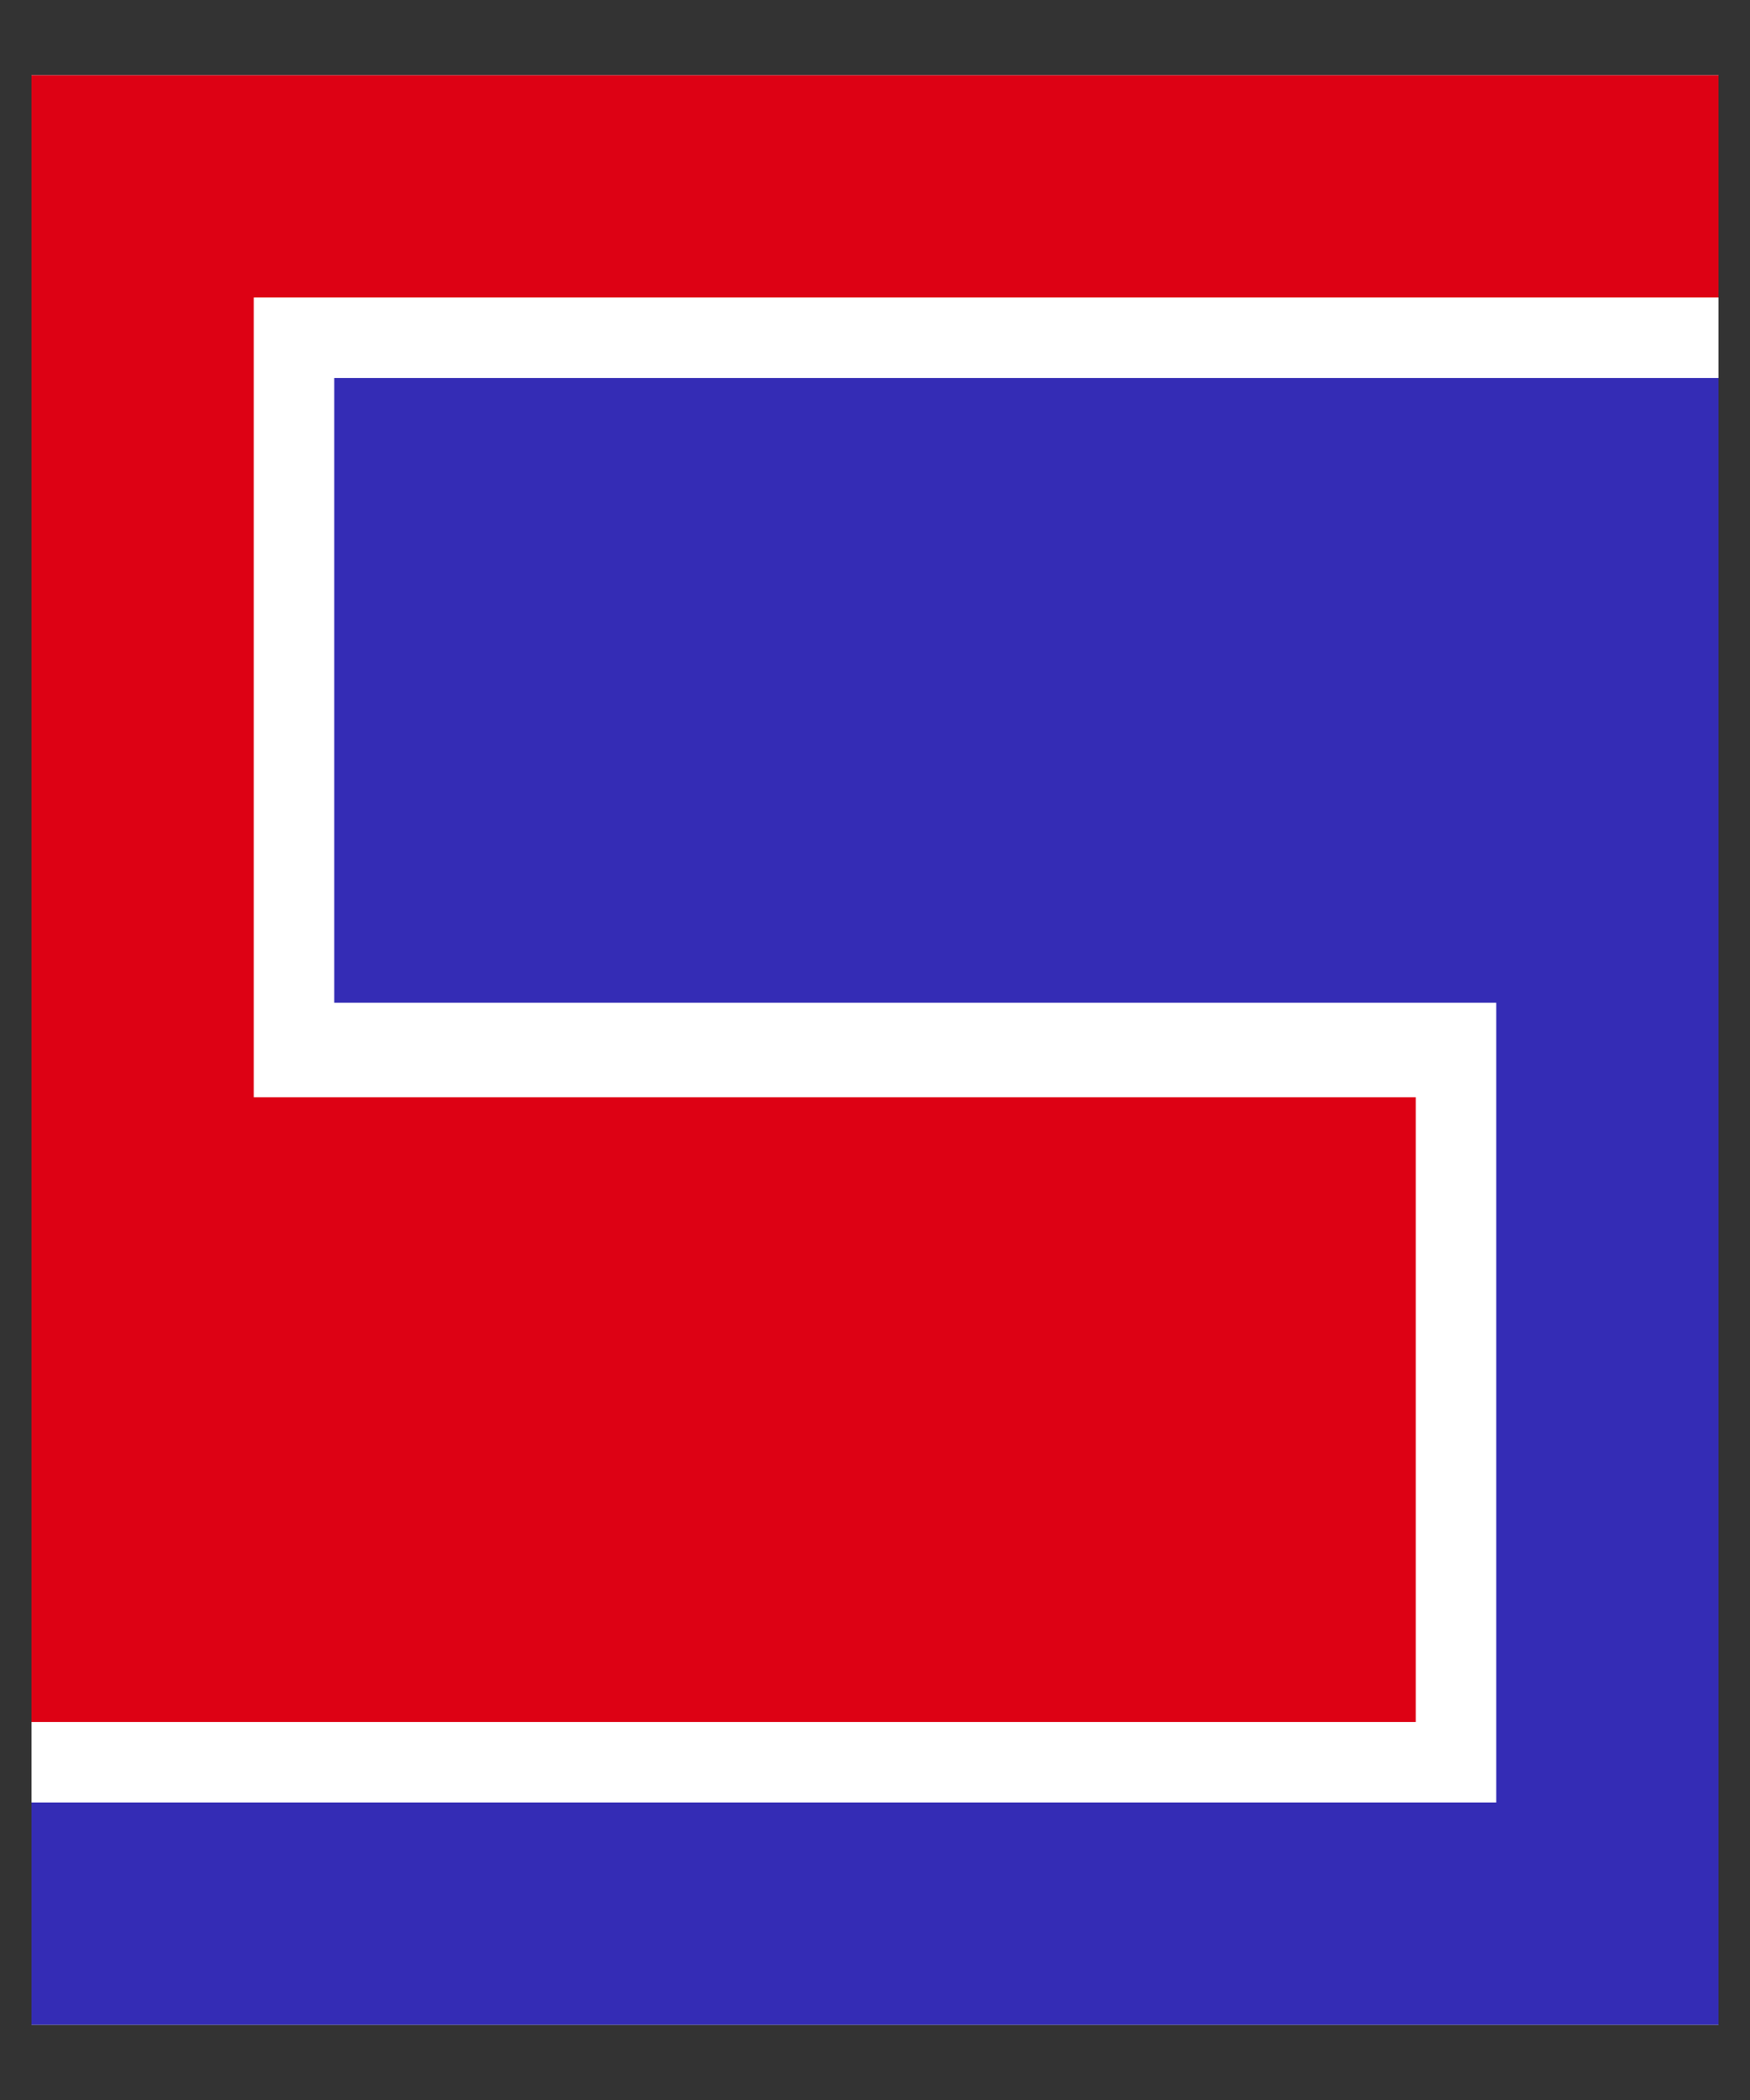 <?xml version="1.0" encoding="UTF-8" standalone="no"?>
<!-- Created with Inkscape (http://www.inkscape.org/) -->

<svg
   xmlns:dc="http://purl.org/dc/elements/1.1/"
   xmlns:cc="http://creativecommons.org/ns#"
   xmlns:rdf="http://www.w3.org/1999/02/22-rdf-syntax-ns#"
   xmlns:svg="http://www.w3.org/2000/svg"
   xmlns="http://www.w3.org/2000/svg"
   xmlns:sodipodi="http://sodipodi.sourceforge.net/DTD/sodipodi-0.dtd"
   xmlns:inkscape="http://www.inkscape.org/namespaces/inkscape"
   id="svg2"
   version="1.1"
   inkscape:version="0.47 r22583"
   width="1000"
   height="1200"
   sodipodi:docname="US_69th_Infantry_Division.png">
  <rect width="100%" height="100%" fill="#333333" stroke="none"/>
  <defs
     id="defs6">
    <inkscape:perspective
       sodipodi:type="inkscape:persp3d"
       inkscape:vp_x="0 : 0.5 : 1"
       inkscape:vp_y="0 : 1000 : 0"
       inkscape:vp_z="1 : 0.5 : 1"
       inkscape:persp3d-origin="0.5 : 0.33333333 : 1"
       id="perspective10" />
  </defs>
  <sodipodi:namedview
     pagecolor="#ffffff"
     bordercolor="#666666"
     borderopacity="1"
     objecttolerance="10"
     gridtolerance="10"
     guidetolerance="10"
     inkscape:pageopacity="0"
     inkscape:pageshadow="2"
     inkscape:window-width="640"
     inkscape:window-height="490"
     id="namedview4"
     showgrid="false"
     showguides="false"
     inkscape:zoom="0.070057599"
     inkscape:cx="2457.3291"
     inkscape:cy="524.62502"
     inkscape:window-x="0"
     inkscape:window-y="0"
     inkscape:window-maximized="0"
     inkscape:current-layer="svg2">
    <inkscape:grid
       type="xygrid"
       id="grid2818"
       empspacing="5"
       visible="true"
       enabled="true"
       snapvisiblegridlinesonly="true" />
  </sodipodi:namedview>
  <path
     style="fill:#ffffff;fill-opacity:1;stroke:none"
     d="m 18,43 0,1114 964,0 0,-1114 -964,0 z"
     id="path3668"
     sodipodi:nodetypes="ccccc" />
  <path
     style="fill:#dd0114;fill-opacity:1;stroke:none"
     d="m 18,43 964,0 0,127 -837,0 0,457 664,0 6e-5,357 L 18,984 18,43 z"
     id="path2887"
     sodipodi:nodetypes="ccccccccc" />
  <path
     style="fill:#342cb5;fill-opacity:1;stroke:none"
     d="m 191,216 0,357 664,0 0,457 -837,0 0,127 964,0 0,-941 -791,0 z"
     id="path2885"
     sodipodi:nodetypes="ccccccccc" />
</svg>
